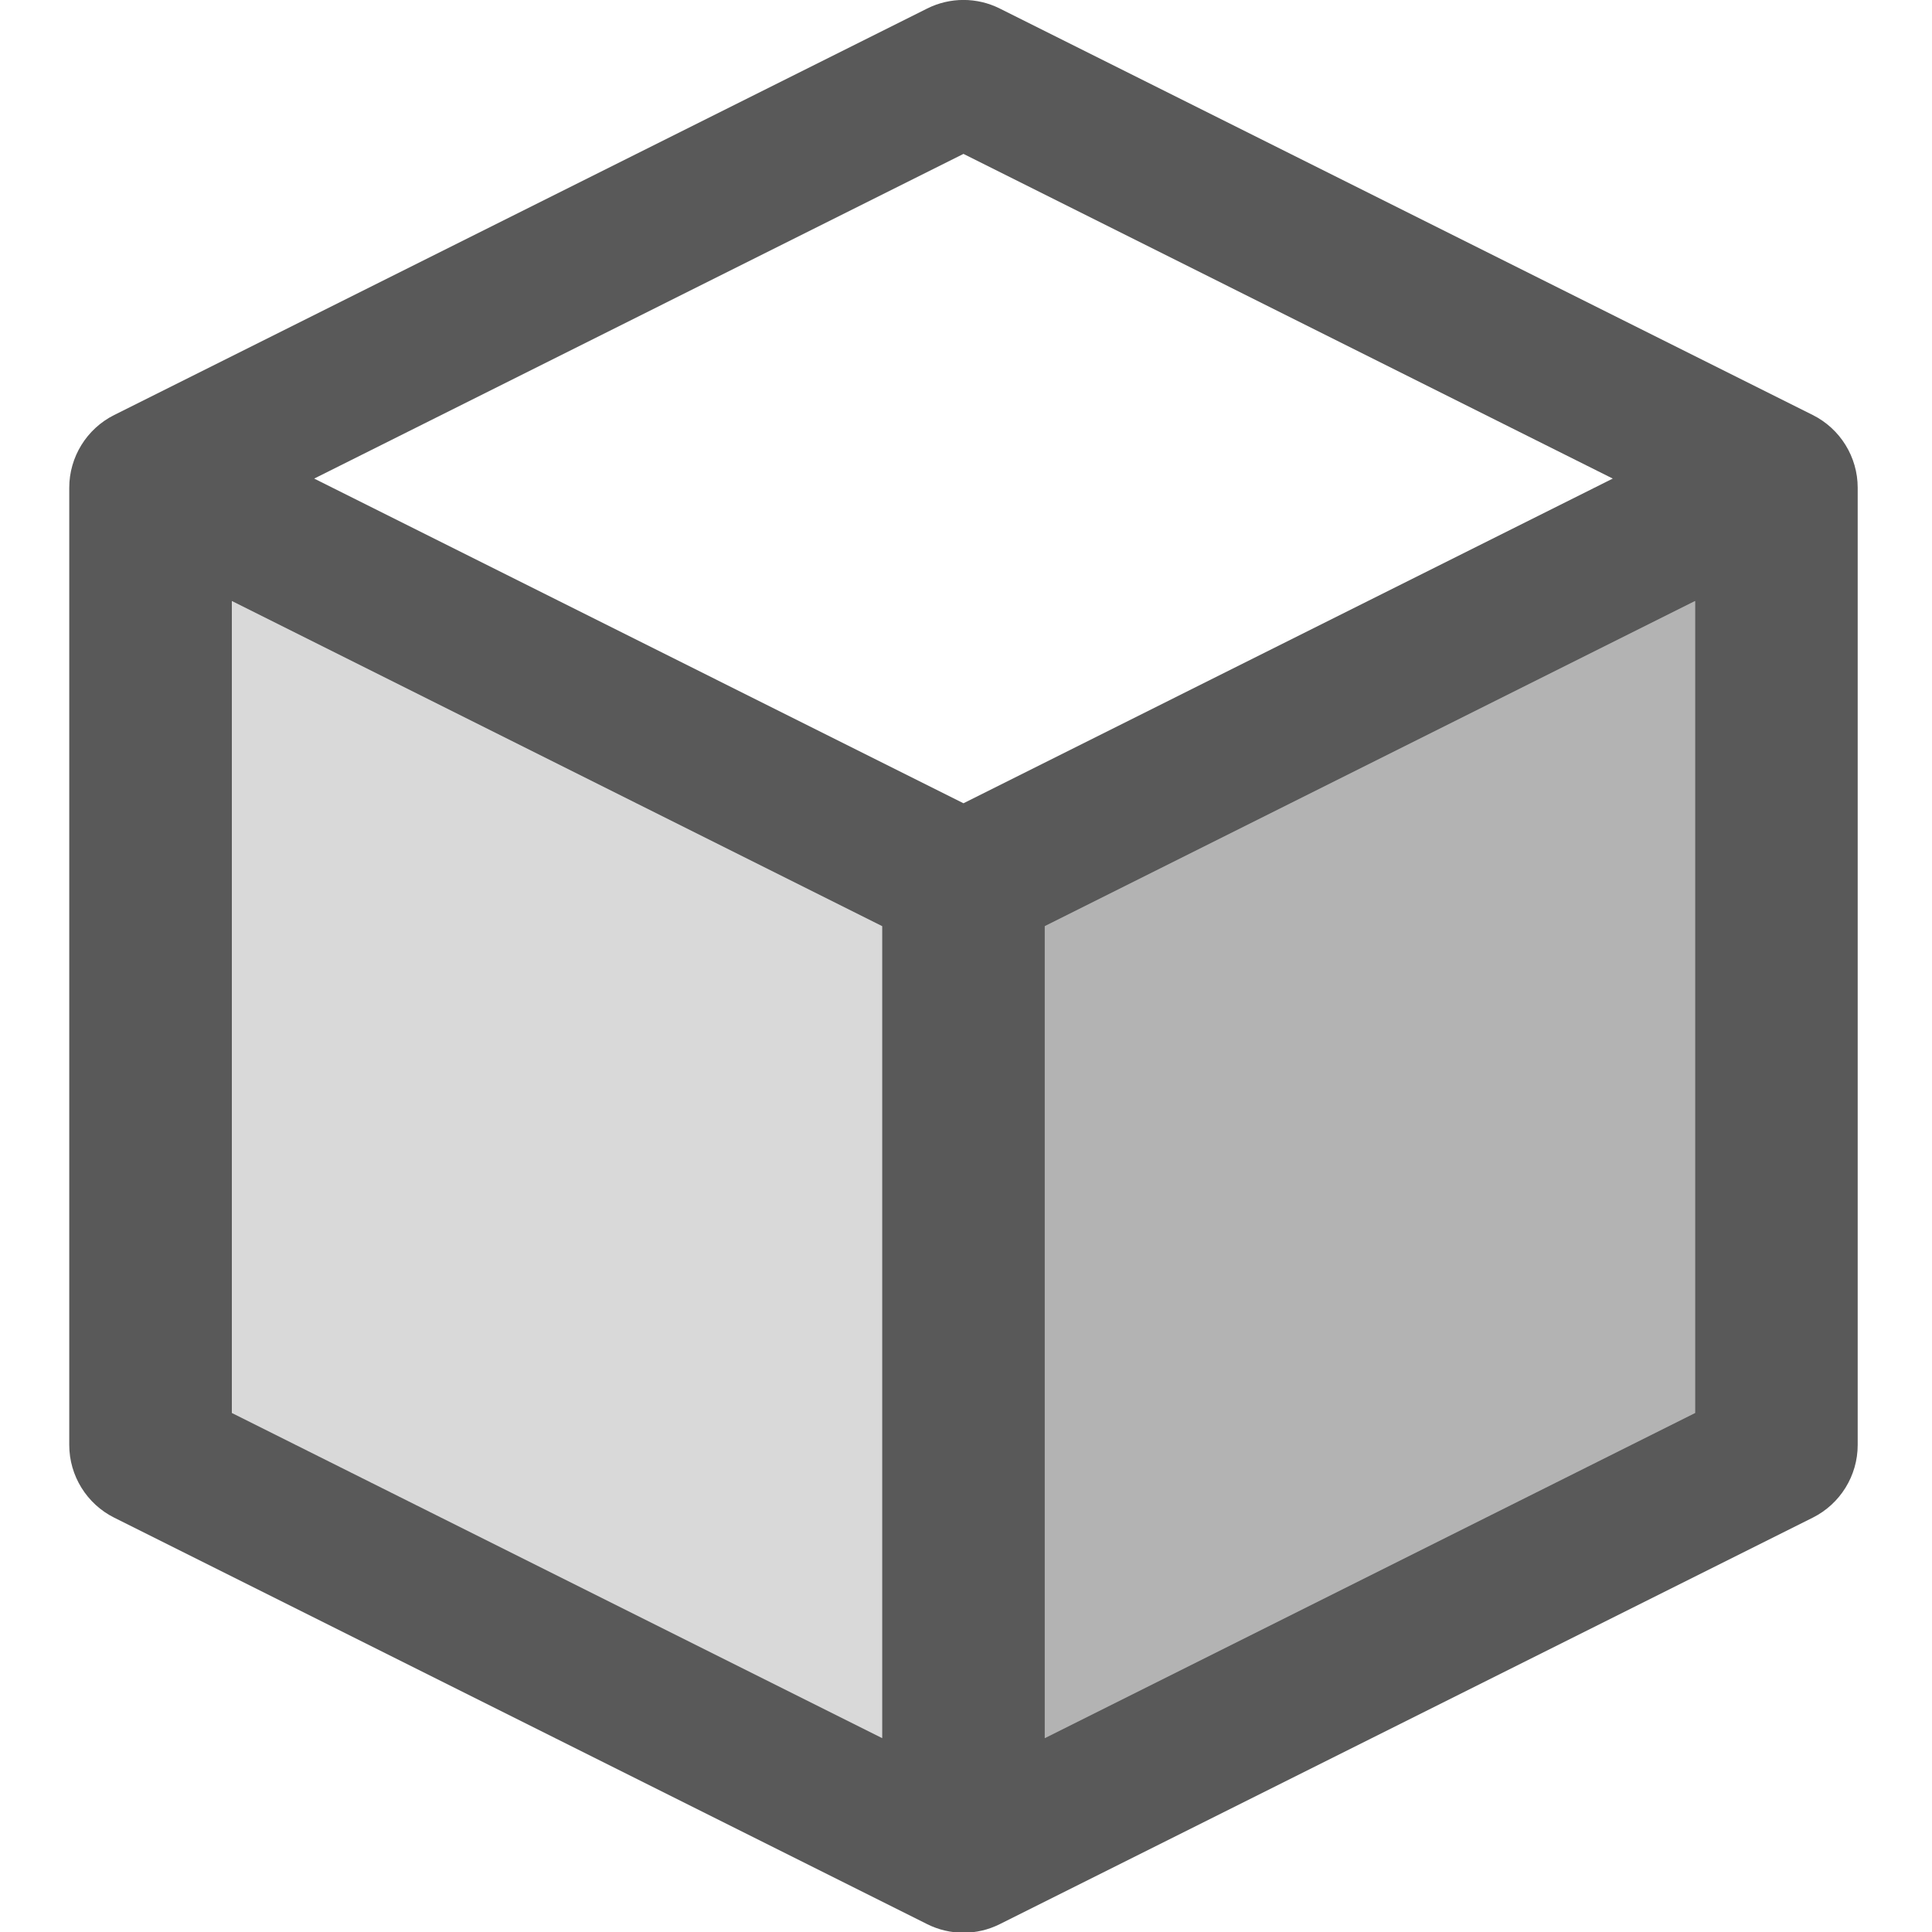 <?xml version="1.0" encoding="UTF-8" standalone="no"?>
<!DOCTYPE svg PUBLIC "-//W3C//DTD SVG 1.1//EN" "http://www.w3.org/Graphics/SVG/1.1/DTD/svg11.dtd">
<svg width="100%" height="100%" viewBox="0 0 13 13" version="1.1" xmlns="http://www.w3.org/2000/svg" xmlns:xlink="http://www.w3.org/1999/xlink" xml:space="preserve" xmlns:serif="http://www.serif.com/" style="fill-rule:evenodd;clip-rule:evenodd;stroke-linejoin:round;stroke-miterlimit:2;">
    <g transform="matrix(0.547,0,0,0.547,-1.722,-2.311)">
        <path d="M14.553,4.33L4.553,9.33C4.215,9.499 4,9.846 4,10.224L4,22C4,22.378 4.215,22.725 4.553,22.894L14.553,27.894C14.834,28.035 15.166,28.035 15.447,27.894L25.447,22.894C25.785,22.725 26,22.378 26,22L26,10.224C26,9.846 25.785,9.499 25.447,9.33L15.447,4.33C15.166,4.189 14.834,4.189 14.553,4.33ZM14,25.606L6,21.606L6,11.618L14,15.618L14,25.606ZM7.013,10.112L15,6.118L22.987,10.112L15,14.106L7.013,10.112ZM24,21.606L16,25.606L16,15.618L24,11.618L24,21.606Z" style="fill-opacity:0.65;"/>
    </g>
    <g transform="matrix(0.547,0,0,0.547,-1.722,-2.311)">
        <path d="M6,21.606L14,25.606L14,15.618L6,11.618L6,21.606Z" style="fill-opacity:0.15;fill-rule:nonzero;"/>
    </g>
    <g transform="matrix(0.547,0,0,0.547,-1.722,-2.311)">
        <path d="M16,15.618L16,25.606L24,21.606L24,11.618L16,15.618Z" style="fill-opacity:0.3;fill-rule:nonzero;"/>
    </g>
</svg>
